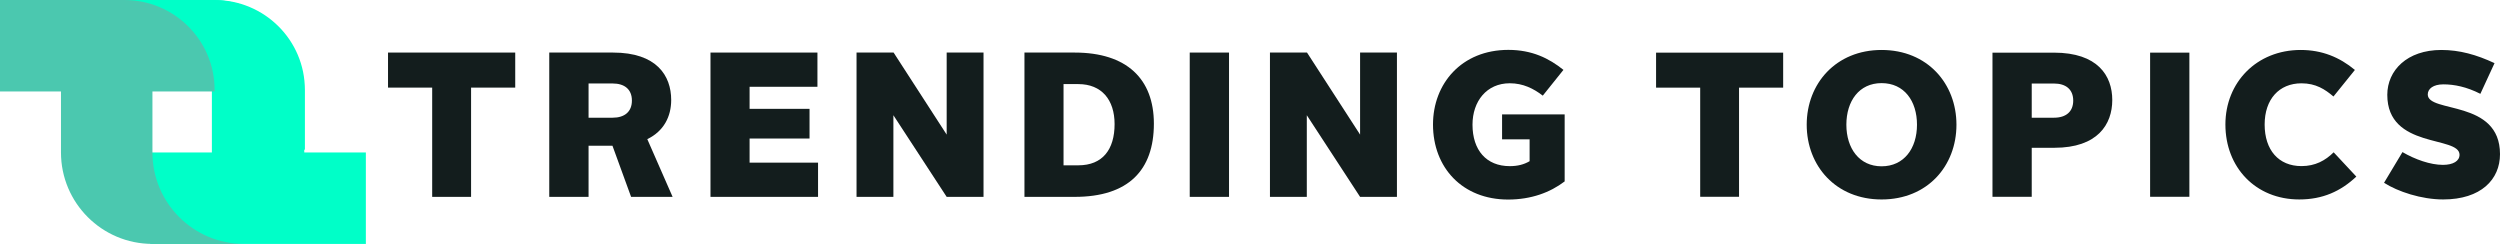 <svg xmlns="http://www.w3.org/2000/svg" width="205" height="20" viewBox="0 0 205 20"><g fill="none" fill-rule="evenodd"><path fill="#00FFC8" fill-rule="nonzero" d="M12.323,20 L30,20 L30,12.5 L24.949,12.5 L24.949,7.5 C24.949,3.358 21.558,0 17.374,0 L7.273,0 L9.798,0 C13.982,0 17.374,3.358 17.374,7.5 L17.374,12.5 L12.323,12.5 L12.323,20 L12.323,20 Z"/><path fill="#4BC8AF" fill-rule="nonzero" d="M12.5,12.5 L12.5,7.5 L18.254,7.5 L17.5,0 L0,0 L0,7.5 L5,7.5 L5,12.5 C5,16.642 8.358,20 12.5,20 L20,20 C15.858,20 12.5,16.642 12.5,12.5"/><path fill="#00FFC8" fill-rule="nonzero" d="M25,12.273 L25,7.363 C25,3.297 21.686,0 17.598,0 L7.727,0 L10.195,0 C14.283,0 17.597,3.297 17.597,7.363 L17.597,12.273 L25,12.273 L25,12.273 Z"/><g fill="#131D1D" fill-rule="nonzero" transform="translate(31.818 4.09)"><polygon points="107.598 3.097 103.98 3.097 103.98 .227 114.401 .227 114.401 3.097 110.783 3.097 110.783 12.046 107.598 12.046"/><path d="M122.471,0.007 C126.221,0.007 128.611,2.759 128.611,6.136 C128.611,9.513 126.238,12.266 122.471,12.266 C118.721,12.266 116.332,9.513 116.332,6.136 C116.332,2.759 118.738,0.007 122.471,0.007 M122.471,9.547 C124.313,9.547 125.375,8.078 125.375,6.136 C125.375,4.195 124.33,2.726 122.471,2.726 C120.63,2.726 119.584,4.195 119.584,6.136 C119.584,8.078 120.646,9.547 122.471,9.547 M131.564,0.227 L136.609,0.227 C140.194,0.227 141.388,2.118 141.388,4.11 C141.388,6.12 140.177,8.028 136.643,8.028 L134.784,8.028 L134.784,12.046 L131.565,12.046 L131.565,0.227 L131.564,0.227 Z M136.609,5.562 C137.605,5.562 138.186,5.056 138.186,4.161 C138.186,3.232 137.572,2.759 136.609,2.759 L134.784,2.759 L134.784,5.562 L136.609,5.562 Z"/><polygon points="144.491 .226 147.711 .226 147.711 12.046 144.491 12.046"/><path d="M156.837,0.007 C158.58,0.007 160.023,0.598 161.284,1.645 L159.526,3.823 C158.829,3.232 158.082,2.742 156.903,2.742 C155.062,2.742 153.883,4.059 153.883,6.119 C153.883,8.213 155.028,9.53 156.903,9.53 C158.032,9.53 158.862,9.074 159.542,8.399 L161.401,10.391 C160.106,11.607 158.63,12.265 156.721,12.265 C153.137,12.265 150.665,9.631 150.665,6.119 C150.665,2.658 153.236,0.007 156.837,0.007 M165.184,8.382 C166.23,8.99 167.474,9.429 168.503,9.429 C169.349,9.429 169.864,9.108 169.864,8.602 C169.864,7.014 163.94,8.146 163.94,3.688 C163.94,1.679 165.566,0.007 168.37,0.007 C169.864,0.007 171.257,0.395 172.734,1.088 L171.572,3.604 C170.444,3.03 169.432,2.827 168.536,2.827 C167.723,2.827 167.258,3.181 167.258,3.655 C167.258,5.208 173.182,4.043 173.182,8.551 C173.182,10.628 171.622,12.265 168.519,12.265 C166.744,12.265 164.802,11.624 163.674,10.898 L165.184,8.382 Z"/><polygon points="3.621 3.094 0 3.094 0 .22 10.431 .22 10.431 3.094 6.81 3.094 6.81 12.053 3.621 12.053"/><path d="M13.221,0.22 L18.453,0.22 C22.024,0.22 23.22,2.113 23.22,4.108 C23.22,5.46 22.622,6.66 21.26,7.32 L23.336,12.053 L19.932,12.053 L18.404,7.861 L16.444,7.861 L16.444,12.053 L13.221,12.053 L13.221,0.22 Z M18.42,5.562 C19.4,5.562 19.998,5.071 19.998,4.158 C19.998,3.212 19.367,2.755 18.42,2.755 L16.444,2.755 L16.444,5.562 L18.42,5.562 Z"/><polygon points="26.442 .22 35.212 .22 35.212 3.026 29.648 3.026 29.648 4.835 34.564 4.835 34.564 7.269 29.648 7.269 29.648 9.247 35.262 9.247 35.262 12.053 26.442 12.053"/><polygon points="38.418 .22 41.457 .22 45.809 6.948 45.809 .22 48.831 .22 48.831 12.053 45.809 12.053 41.44 5.358 41.44 12.053 38.418 12.053"/><path d="M52.187,0.22 L56.306,0.22 C60.558,0.22 62.8,2.366 62.8,6.052 C62.8,9.855 60.724,12.053 56.306,12.053 L52.187,12.053 L52.187,0.22 Z M56.605,9.466 C58.598,9.466 59.578,8.165 59.578,6.086 C59.578,4.091 58.515,2.806 56.605,2.806 L55.392,2.806 L55.392,9.466 L56.605,9.466 Z"/><polygon points="65.74 .22 68.962 .22 68.962 12.053 65.74 12.053"/><polygon points="72.318 .22 75.357 .22 79.709 6.948 79.709 .22 82.731 .22 82.731 12.053 79.709 12.053 75.34 5.358 75.34 12.053 72.318 12.053"/><path d="M91.867,0 C93.81,0 95.205,0.693 96.384,1.64 L94.69,3.753 C93.943,3.178 93.079,2.738 91.983,2.738 C90.089,2.738 88.927,4.209 88.927,6.136 C88.927,8.216 90.056,9.534 91.983,9.534 C92.631,9.534 93.146,9.399 93.61,9.128 L93.61,7.336 L91.352,7.336 L91.352,5.291 L96.484,5.291 L96.484,10.785 C95.288,11.698 93.727,12.273 91.85,12.273 C88.096,12.273 85.688,9.652 85.688,6.12 C85.688,2.772 88.03,0 91.867,0"/></g></g></svg>